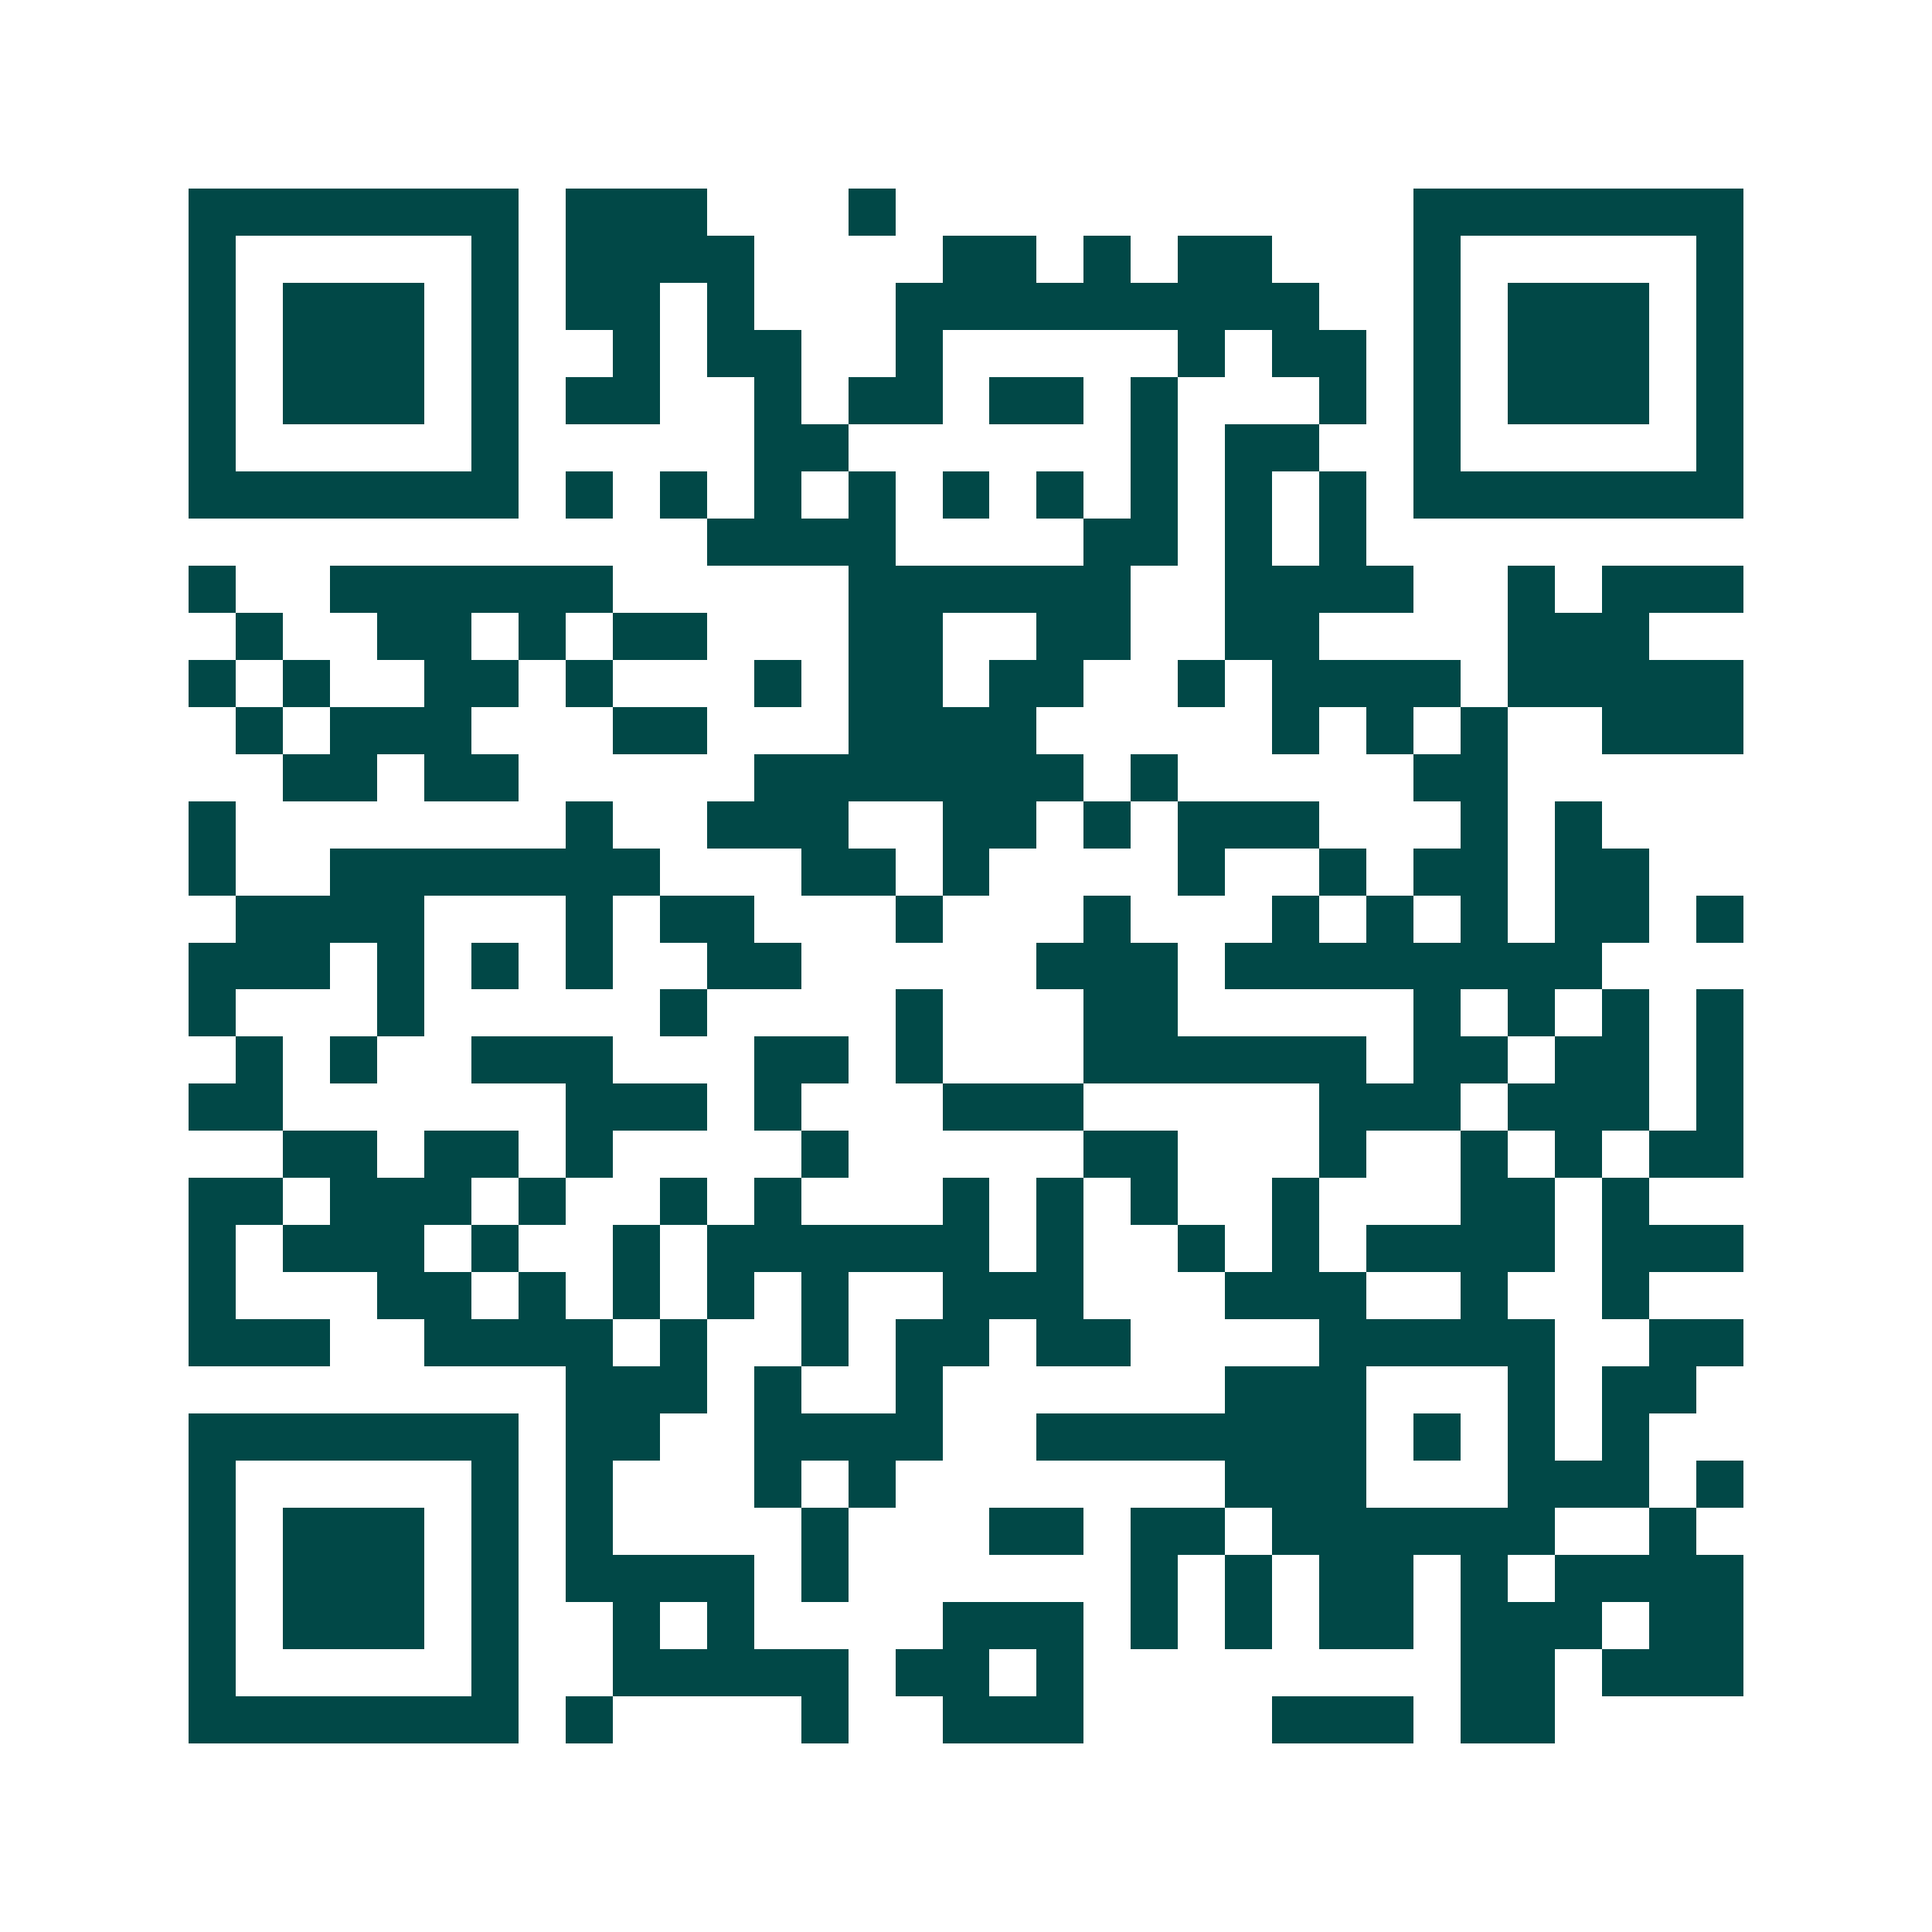<svg xmlns="http://www.w3.org/2000/svg" width="200" height="200" viewBox="0 0 41 41" shape-rendering="crispEdges"><path fill="#ffffff" d="M0 0h41v41H0z"/><path stroke="#014847" d="M4 4.5h7m1 0h3m3 0h1m11 0h7M4 5.5h1m5 0h1m1 0h4m4 0h2m1 0h1m1 0h2m3 0h1m5 0h1M4 6.5h1m1 0h3m1 0h1m1 0h2m1 0h1m3 0h9m2 0h1m1 0h3m1 0h1M4 7.5h1m1 0h3m1 0h1m2 0h1m1 0h2m2 0h1m5 0h1m1 0h2m1 0h1m1 0h3m1 0h1M4 8.5h1m1 0h3m1 0h1m1 0h2m2 0h1m1 0h2m1 0h2m1 0h1m3 0h1m1 0h1m1 0h3m1 0h1M4 9.5h1m5 0h1m5 0h2m6 0h1m1 0h2m2 0h1m5 0h1M4 10.5h7m1 0h1m1 0h1m1 0h1m1 0h1m1 0h1m1 0h1m1 0h1m1 0h1m1 0h1m1 0h7M15 11.5h4m4 0h2m1 0h1m1 0h1M4 12.5h1m2 0h6m5 0h6m2 0h4m2 0h1m1 0h3M5 13.5h1m2 0h2m1 0h1m1 0h2m3 0h2m2 0h2m2 0h2m4 0h3M4 14.5h1m1 0h1m2 0h2m1 0h1m3 0h1m1 0h2m1 0h2m2 0h1m1 0h4m1 0h5M5 15.5h1m1 0h3m3 0h2m3 0h4m5 0h1m1 0h1m1 0h1m2 0h3M6 16.5h2m1 0h2m5 0h7m1 0h1m5 0h2M4 17.5h1m7 0h1m2 0h3m2 0h2m1 0h1m1 0h3m3 0h1m1 0h1M4 18.5h1m2 0h7m3 0h2m1 0h1m4 0h1m2 0h1m1 0h2m1 0h2M5 19.5h4m3 0h1m1 0h2m3 0h1m3 0h1m3 0h1m1 0h1m1 0h1m1 0h2m1 0h1M4 20.5h3m1 0h1m1 0h1m1 0h1m2 0h2m5 0h3m1 0h8M4 21.5h1m3 0h1m5 0h1m4 0h1m3 0h2m5 0h1m1 0h1m1 0h1m1 0h1M5 22.5h1m1 0h1m2 0h3m3 0h2m1 0h1m3 0h6m1 0h2m1 0h2m1 0h1M4 23.5h2m6 0h3m1 0h1m3 0h3m5 0h3m1 0h3m1 0h1M6 24.5h2m1 0h2m1 0h1m4 0h1m5 0h2m3 0h1m2 0h1m1 0h1m1 0h2M4 25.5h2m1 0h3m1 0h1m2 0h1m1 0h1m3 0h1m1 0h1m1 0h1m2 0h1m3 0h2m1 0h1M4 26.5h1m1 0h3m1 0h1m2 0h1m1 0h6m1 0h1m2 0h1m1 0h1m1 0h4m1 0h3M4 27.5h1m3 0h2m1 0h1m1 0h1m1 0h1m1 0h1m2 0h3m3 0h3m2 0h1m2 0h1M4 28.5h3m2 0h4m1 0h1m2 0h1m1 0h2m1 0h2m4 0h5m2 0h2M12 29.5h3m1 0h1m2 0h1m6 0h3m3 0h1m1 0h2M4 30.5h7m1 0h2m2 0h4m2 0h7m1 0h1m1 0h1m1 0h1M4 31.5h1m5 0h1m1 0h1m3 0h1m1 0h1m7 0h3m3 0h3m1 0h1M4 32.5h1m1 0h3m1 0h1m1 0h1m4 0h1m3 0h2m1 0h2m1 0h6m2 0h1M4 33.5h1m1 0h3m1 0h1m1 0h4m1 0h1m6 0h1m1 0h1m1 0h2m1 0h1m1 0h4M4 34.5h1m1 0h3m1 0h1m2 0h1m1 0h1m4 0h3m1 0h1m1 0h1m1 0h2m1 0h3m1 0h2M4 35.5h1m5 0h1m2 0h5m1 0h2m1 0h1m8 0h2m1 0h3M4 36.5h7m1 0h1m4 0h1m2 0h3m4 0h3m1 0h2"/></svg>
